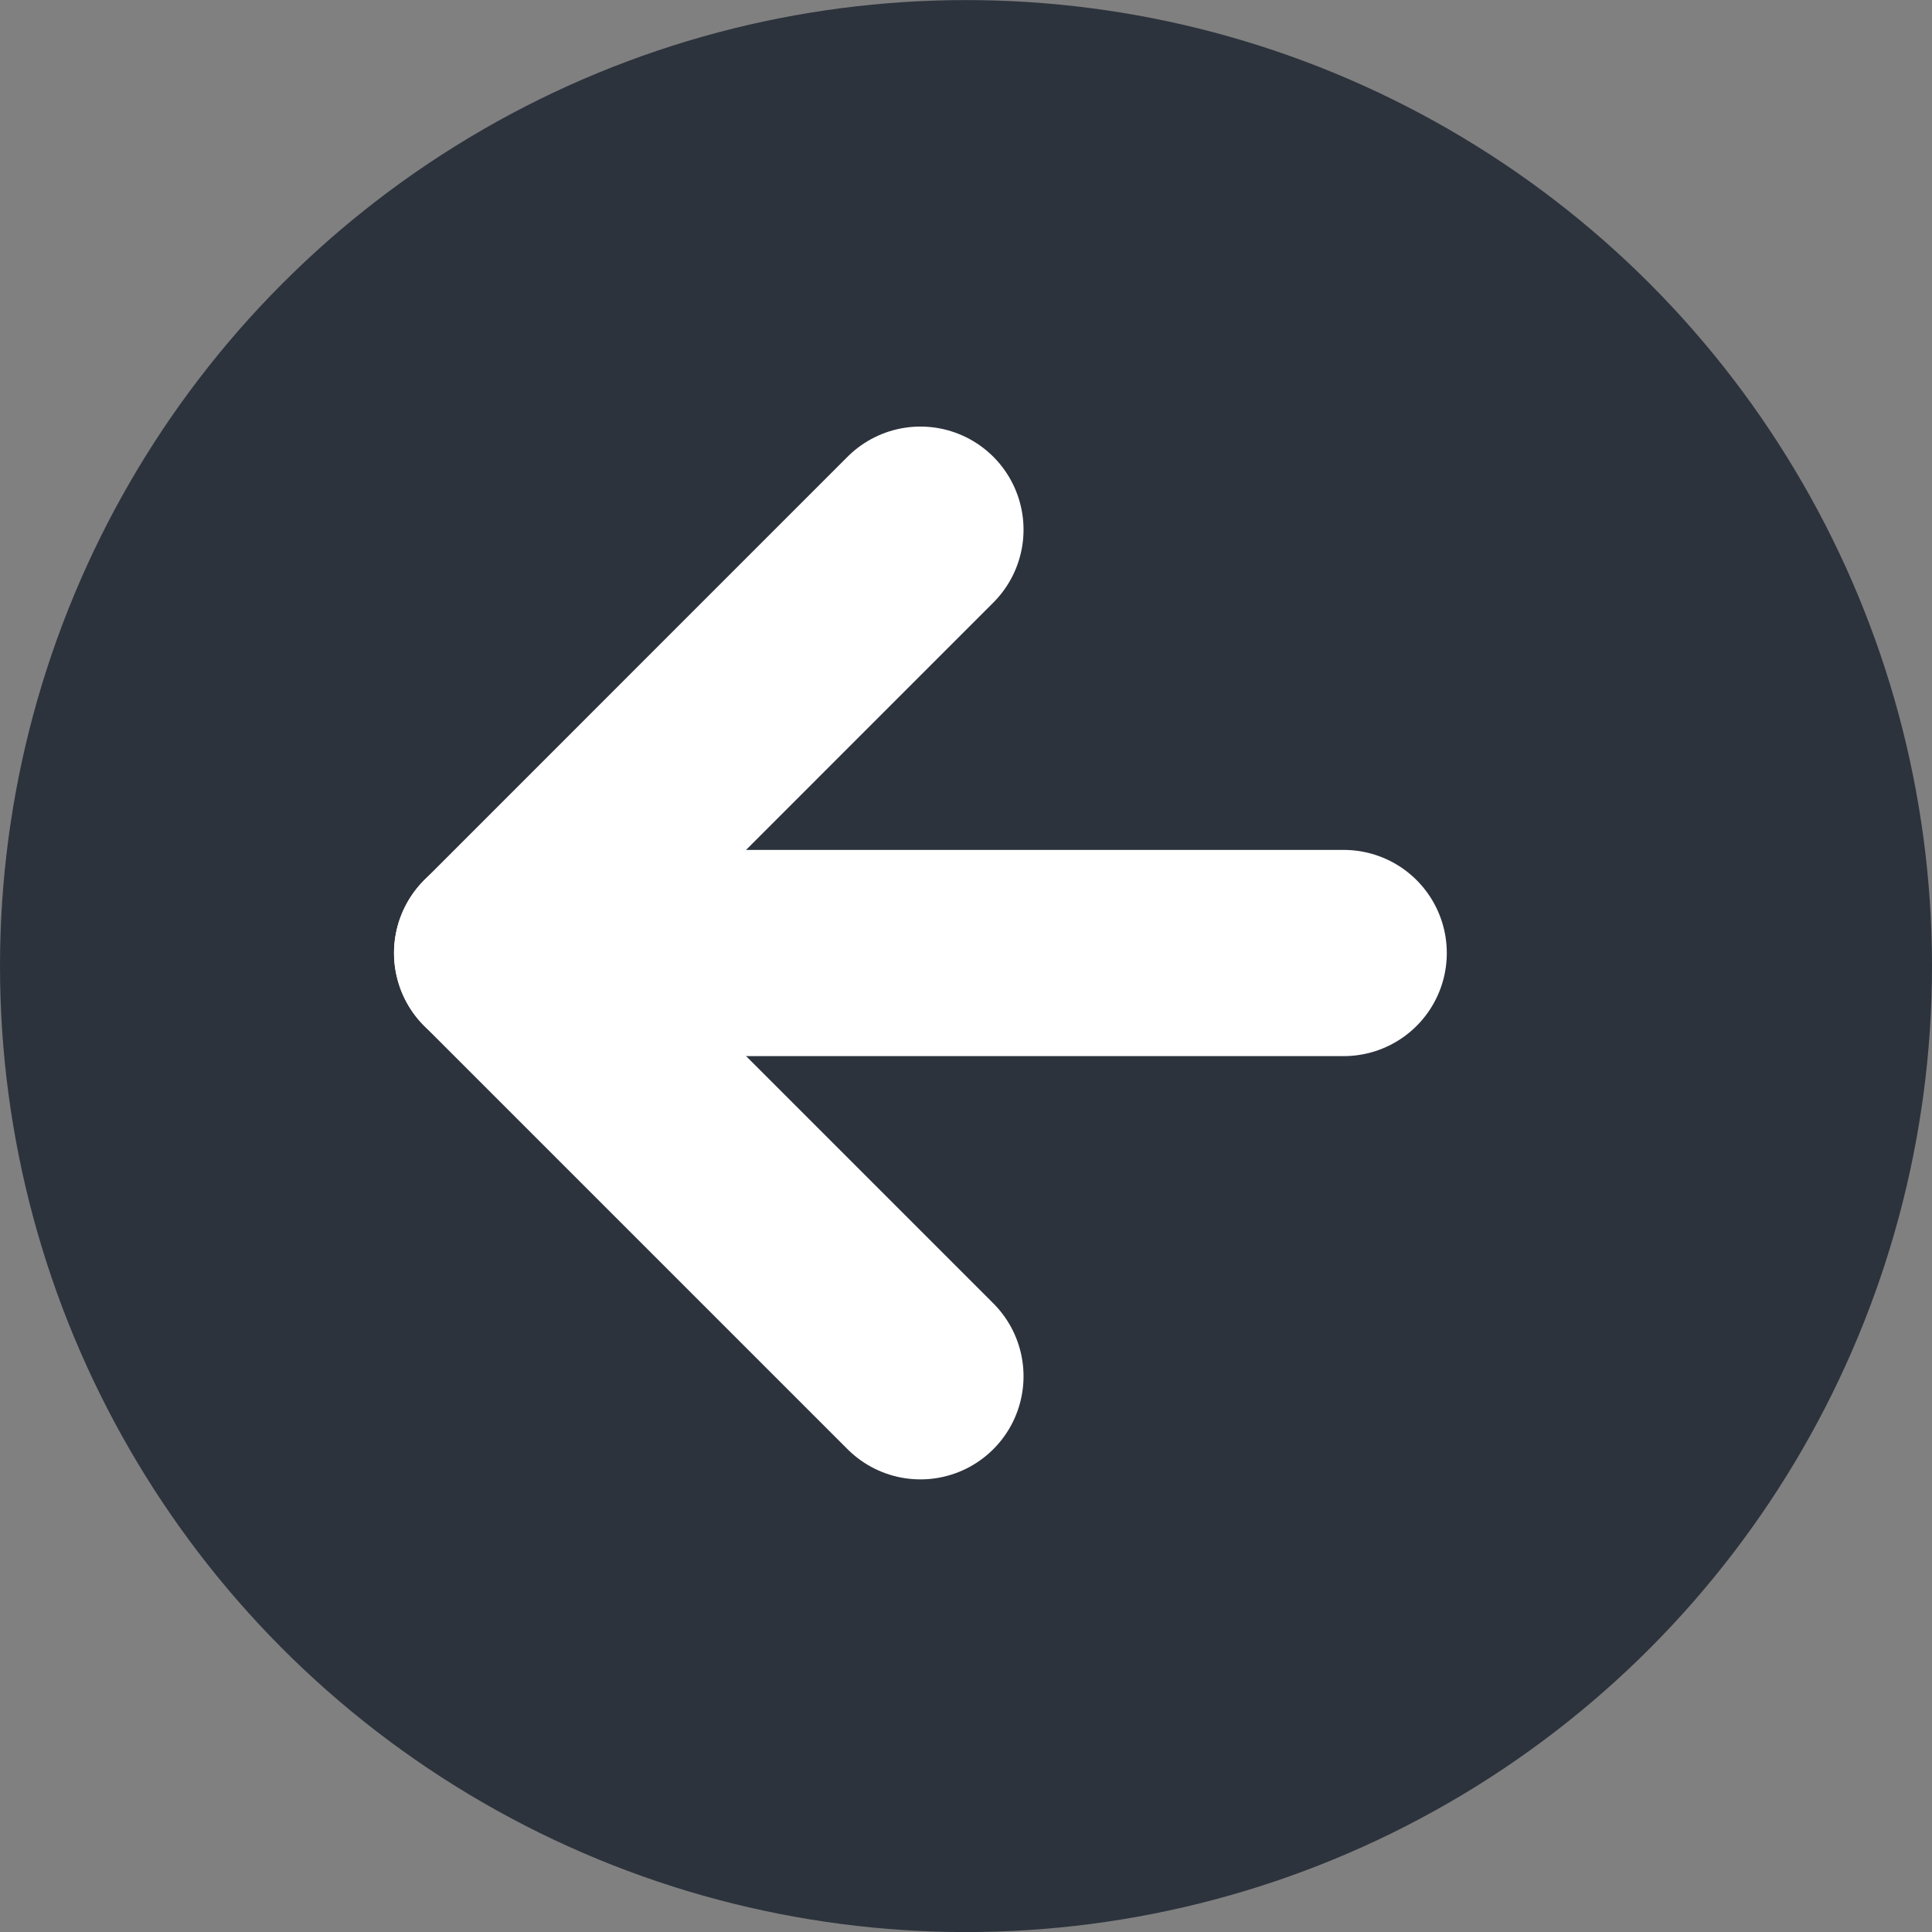 <svg xmlns="http://www.w3.org/2000/svg" width="28.108" height="28.109" viewBox="0 0 28.108 28.109">
  <rect x="0" y="0" width="28.108" height="28.109" fill="#808080" stroke="none"/>
  <g id="Raggruppa_5149" data-name="Raggruppa 5149" transform="translate(28.108 28.109) rotate(180)">
    <ellipse id="Ellisse_98" data-name="Ellisse 98" cx="14.054" cy="14.054" rx="14.054" ry="14.054" transform="translate(0)" fill="#2d333d"/>
    <g id="Icon_feather-arrow-right" data-name="Icon feather-arrow-right" transform="translate(8.559 8.086)">
      <path id="Tracciato_522" data-name="Tracciato 522" d="M0,0H12.317" transform="translate(0 6.158)" fill="none" stroke="#fff" stroke-linecap="round" stroke-linejoin="round" stroke-width="3"/>
      <path id="Tracciato_523" data-name="Tracciato 523" d="M0,0,6.158,6.158,0,12.317" transform="translate(6.158)" fill="none" stroke="#fff" stroke-linecap="round" stroke-linejoin="round" stroke-width="3"/>
    </g>
  </g>
</svg>
